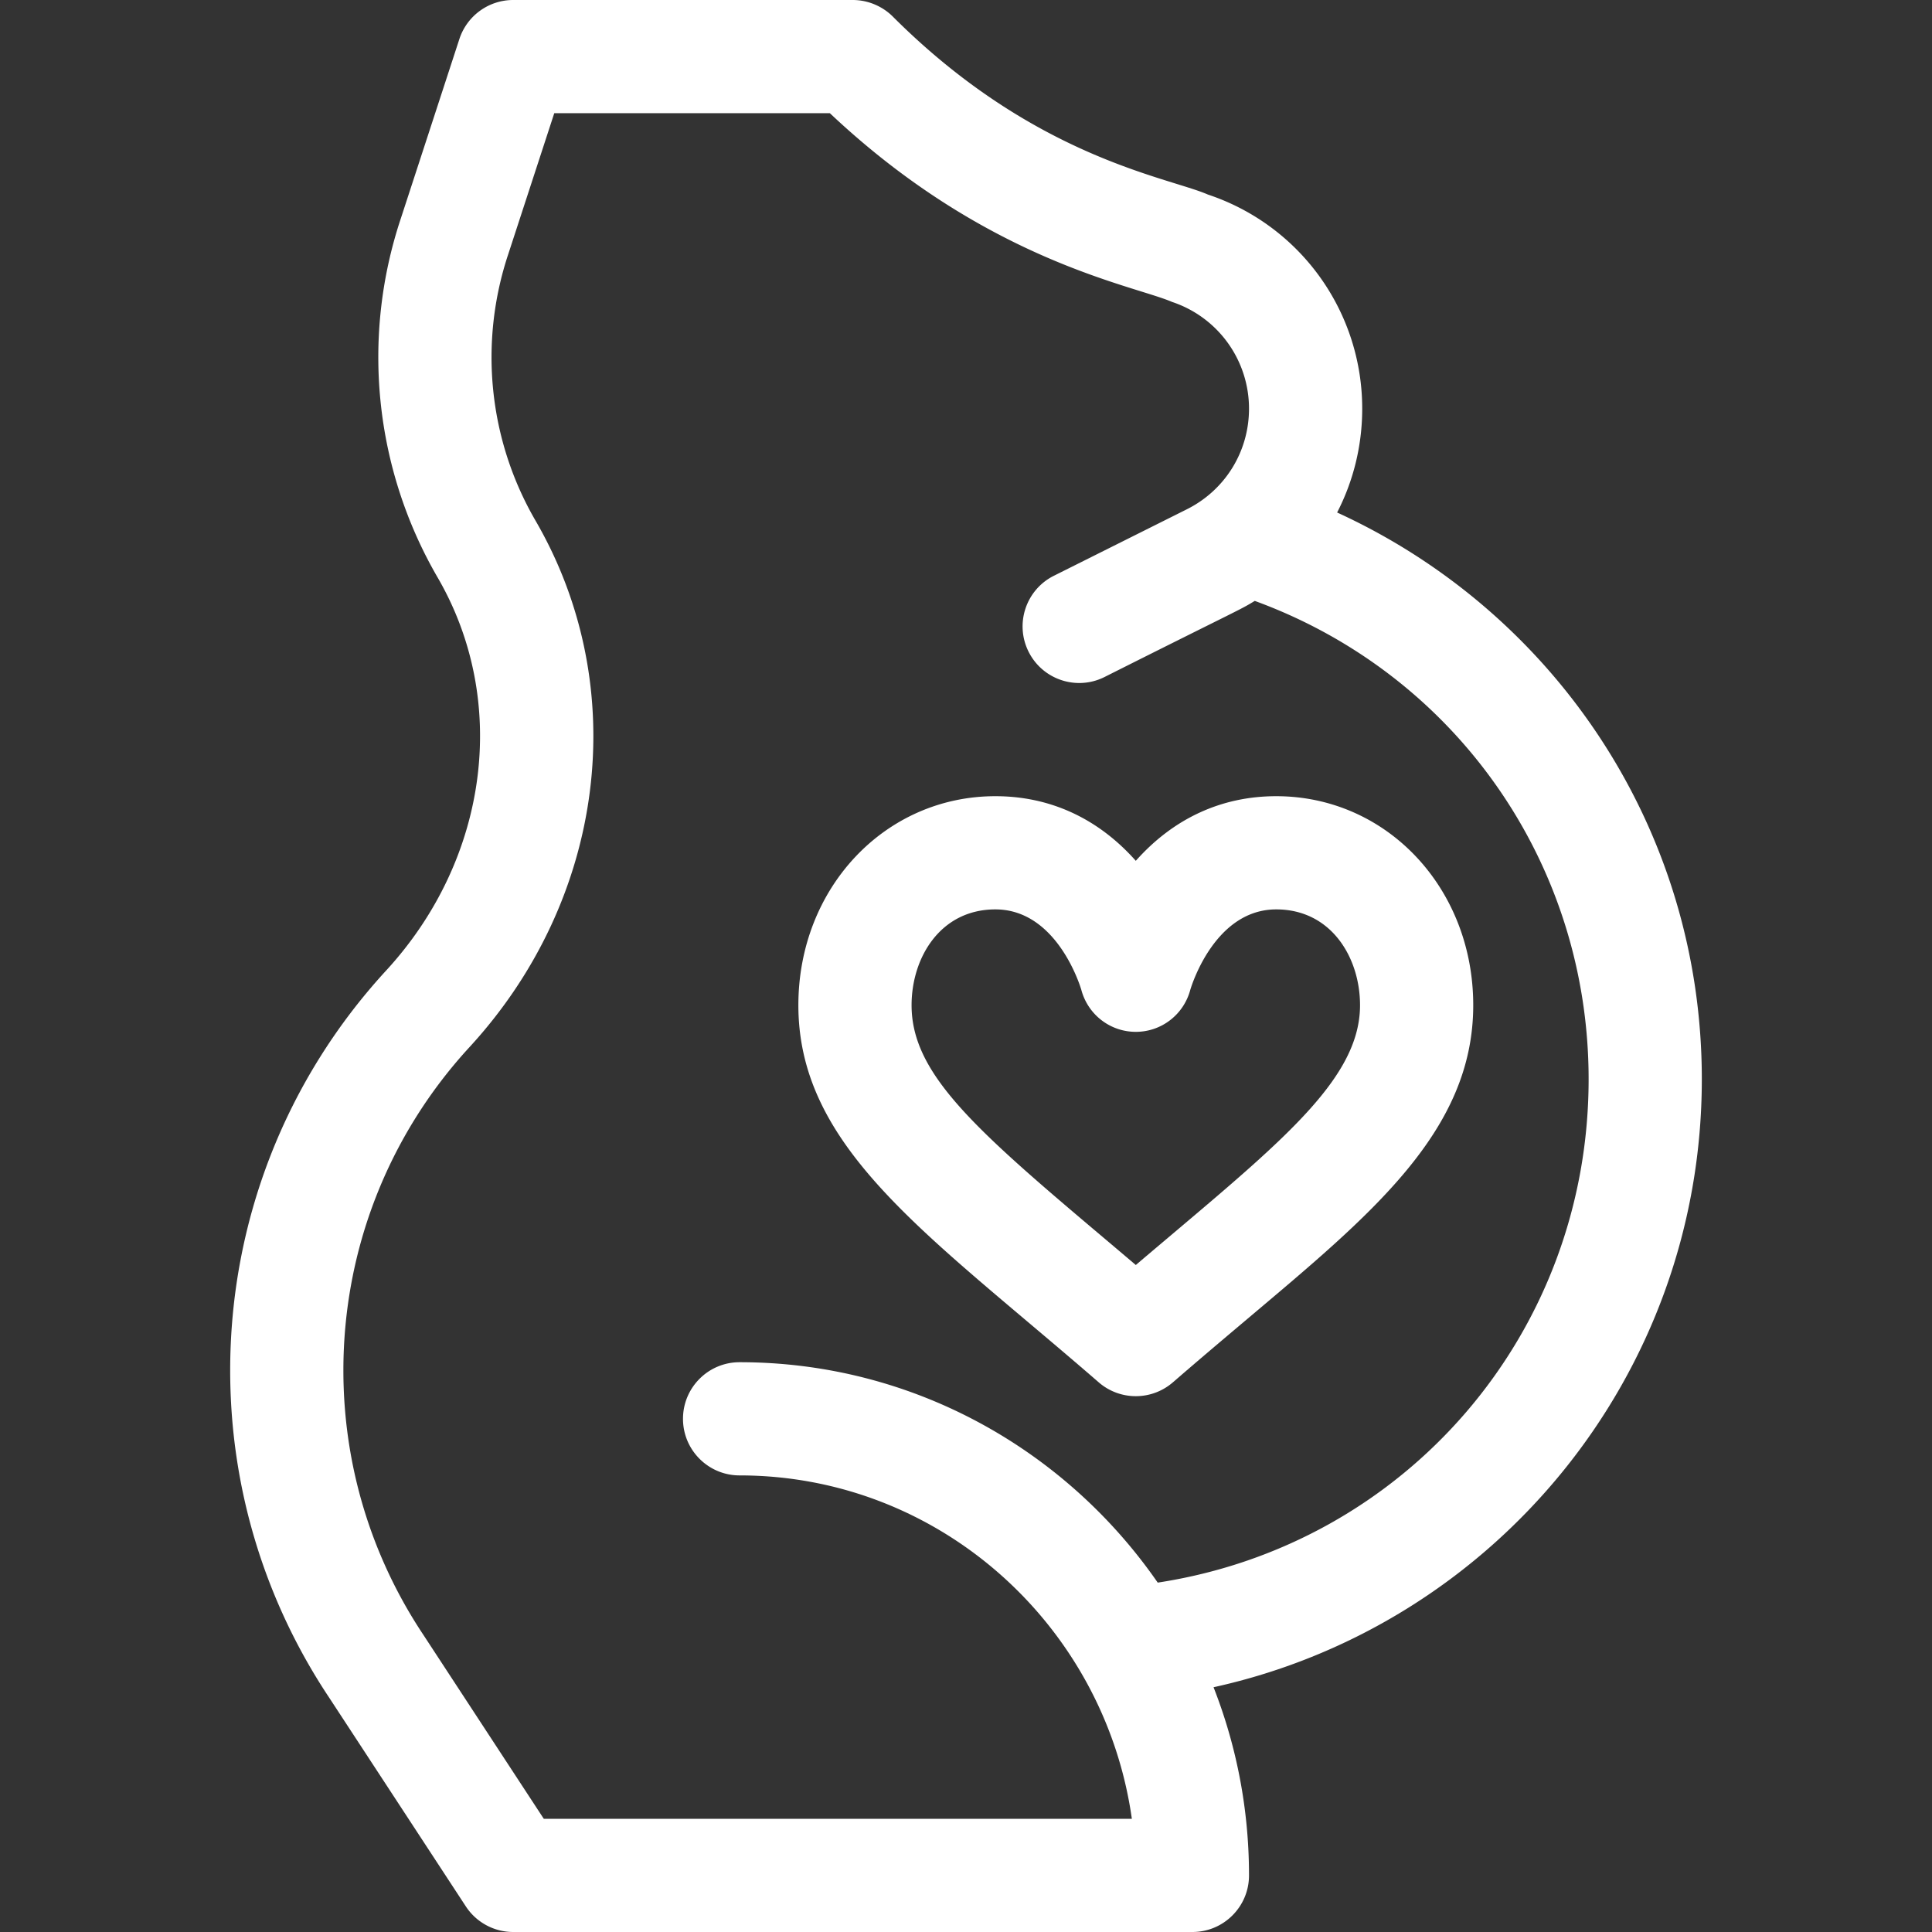 <svg xmlns="http://www.w3.org/2000/svg" xmlns:xlink="http://www.w3.org/1999/xlink" width="50" height="50" x="0" y="0" viewBox="0 0 512 512" style="enable-background:new 0 0 512 512" xml:space="preserve" class=""><rect x="0" y="0" width="512" height="512" fill="#333333" stroke="none"/><g><path d="M338.211 211c-14.488 0-27.235 5.894-37.212 17.125C291.023 216.894 278.276 211 263.788 211c-29.277 0-52.211 24.332-52.211 55.394 0 32.606 25.351 54.002 60.437 83.616 6.122 5.167 12.452 10.51 19.162 16.325A14.968 14.968 0 0 0 301 370a14.97 14.97 0 0 0 9.824-3.665c6.709-5.815 13.038-11.157 19.159-16.323 33.165-27.99 60.439-50.078 60.439-83.618 0-31.062-22.934-55.394-52.211-55.394zm-27.577 116.087c-3.146 2.656-6.347 5.357-9.634 8.151a3530.804 3530.804 0 0 0-9.636-8.153c-33.624-28.38-49.787-42.815-49.787-60.691 0-12.619 7.629-25.394 22.211-25.394 16.108 0 22.336 19.851 22.768 21.296 1.743 6.573 7.64 11.153 14.444 11.153 6.804 0 12.701-4.579 14.444-11.153.432-1.445 6.659-21.296 22.768-21.296 14.582 0 22.211 12.775 22.211 25.394 0 18.606-18.871 34.597-49.789 60.693z" fill="#FFFFFF" opacity="1" data-original="#000000" class=""></path><path d="M451 286c0-66.621-39.315-123.931-96.649-150.181 4.298-8.322 6.649-17.705 6.649-27.517a59.741 59.741 0 0 0-40.901-56.747c-10.644-4.651-46.042-9.713-83.49-47.159C233.897 1.682 230.035 0 226 0h-90a15 15 0 0 0-14.26 10.346L106.215 57.92a116.249 116.249 0 0 0 9.757 95.113c19.024 32.756 13.544 74.616-13.636 104.163C75.68 286.174 61 323.806 61 363.162c0 30.975 9.074 60.969 26.246 86.748l36.204 55.306A15 15 0 0 0 136 512h180c8.284 0 15-6.716 15-15 0-17.594-3.334-34.418-9.398-49.865C395.695 430.835 451 364.851 451 286zM306.807 419.408C282.392 384.131 241.83 361 196 361c-8.284 0-15 6.716-15 15s6.716 15 15 15c52.854 0 96.713 39.629 103.952 91H144.108l-31.796-48.572-.069-.105C98.346 412.477 91 388.215 91 363.162c0-31.811 11.867-62.23 33.414-85.654 36.131-39.276 43.163-95.353 17.499-139.541-12.42-21.383-15.058-47.1-7.208-70.649L146.884 30h73.042c41.509 39.147 80.253 45.511 90.687 50.015A29.78 29.78 0 0 1 331 108.302c0 11.366-6.315 21.585-16.481 26.668l-35.227 17.613c-7.41 3.705-10.413 12.715-6.708 20.125 2.628 5.257 7.925 8.295 13.428 8.295 2.254 0 4.543-.51 6.696-1.587 36.305-18.242 35.714-17.657 39.818-20.172C385.733 178.675 421 228.722 421 286c0 67.466-48.515 123.375-114.193 133.408z" fill="#FFFFFF" opacity="1" data-original="#000000" class=""></path></g></svg>